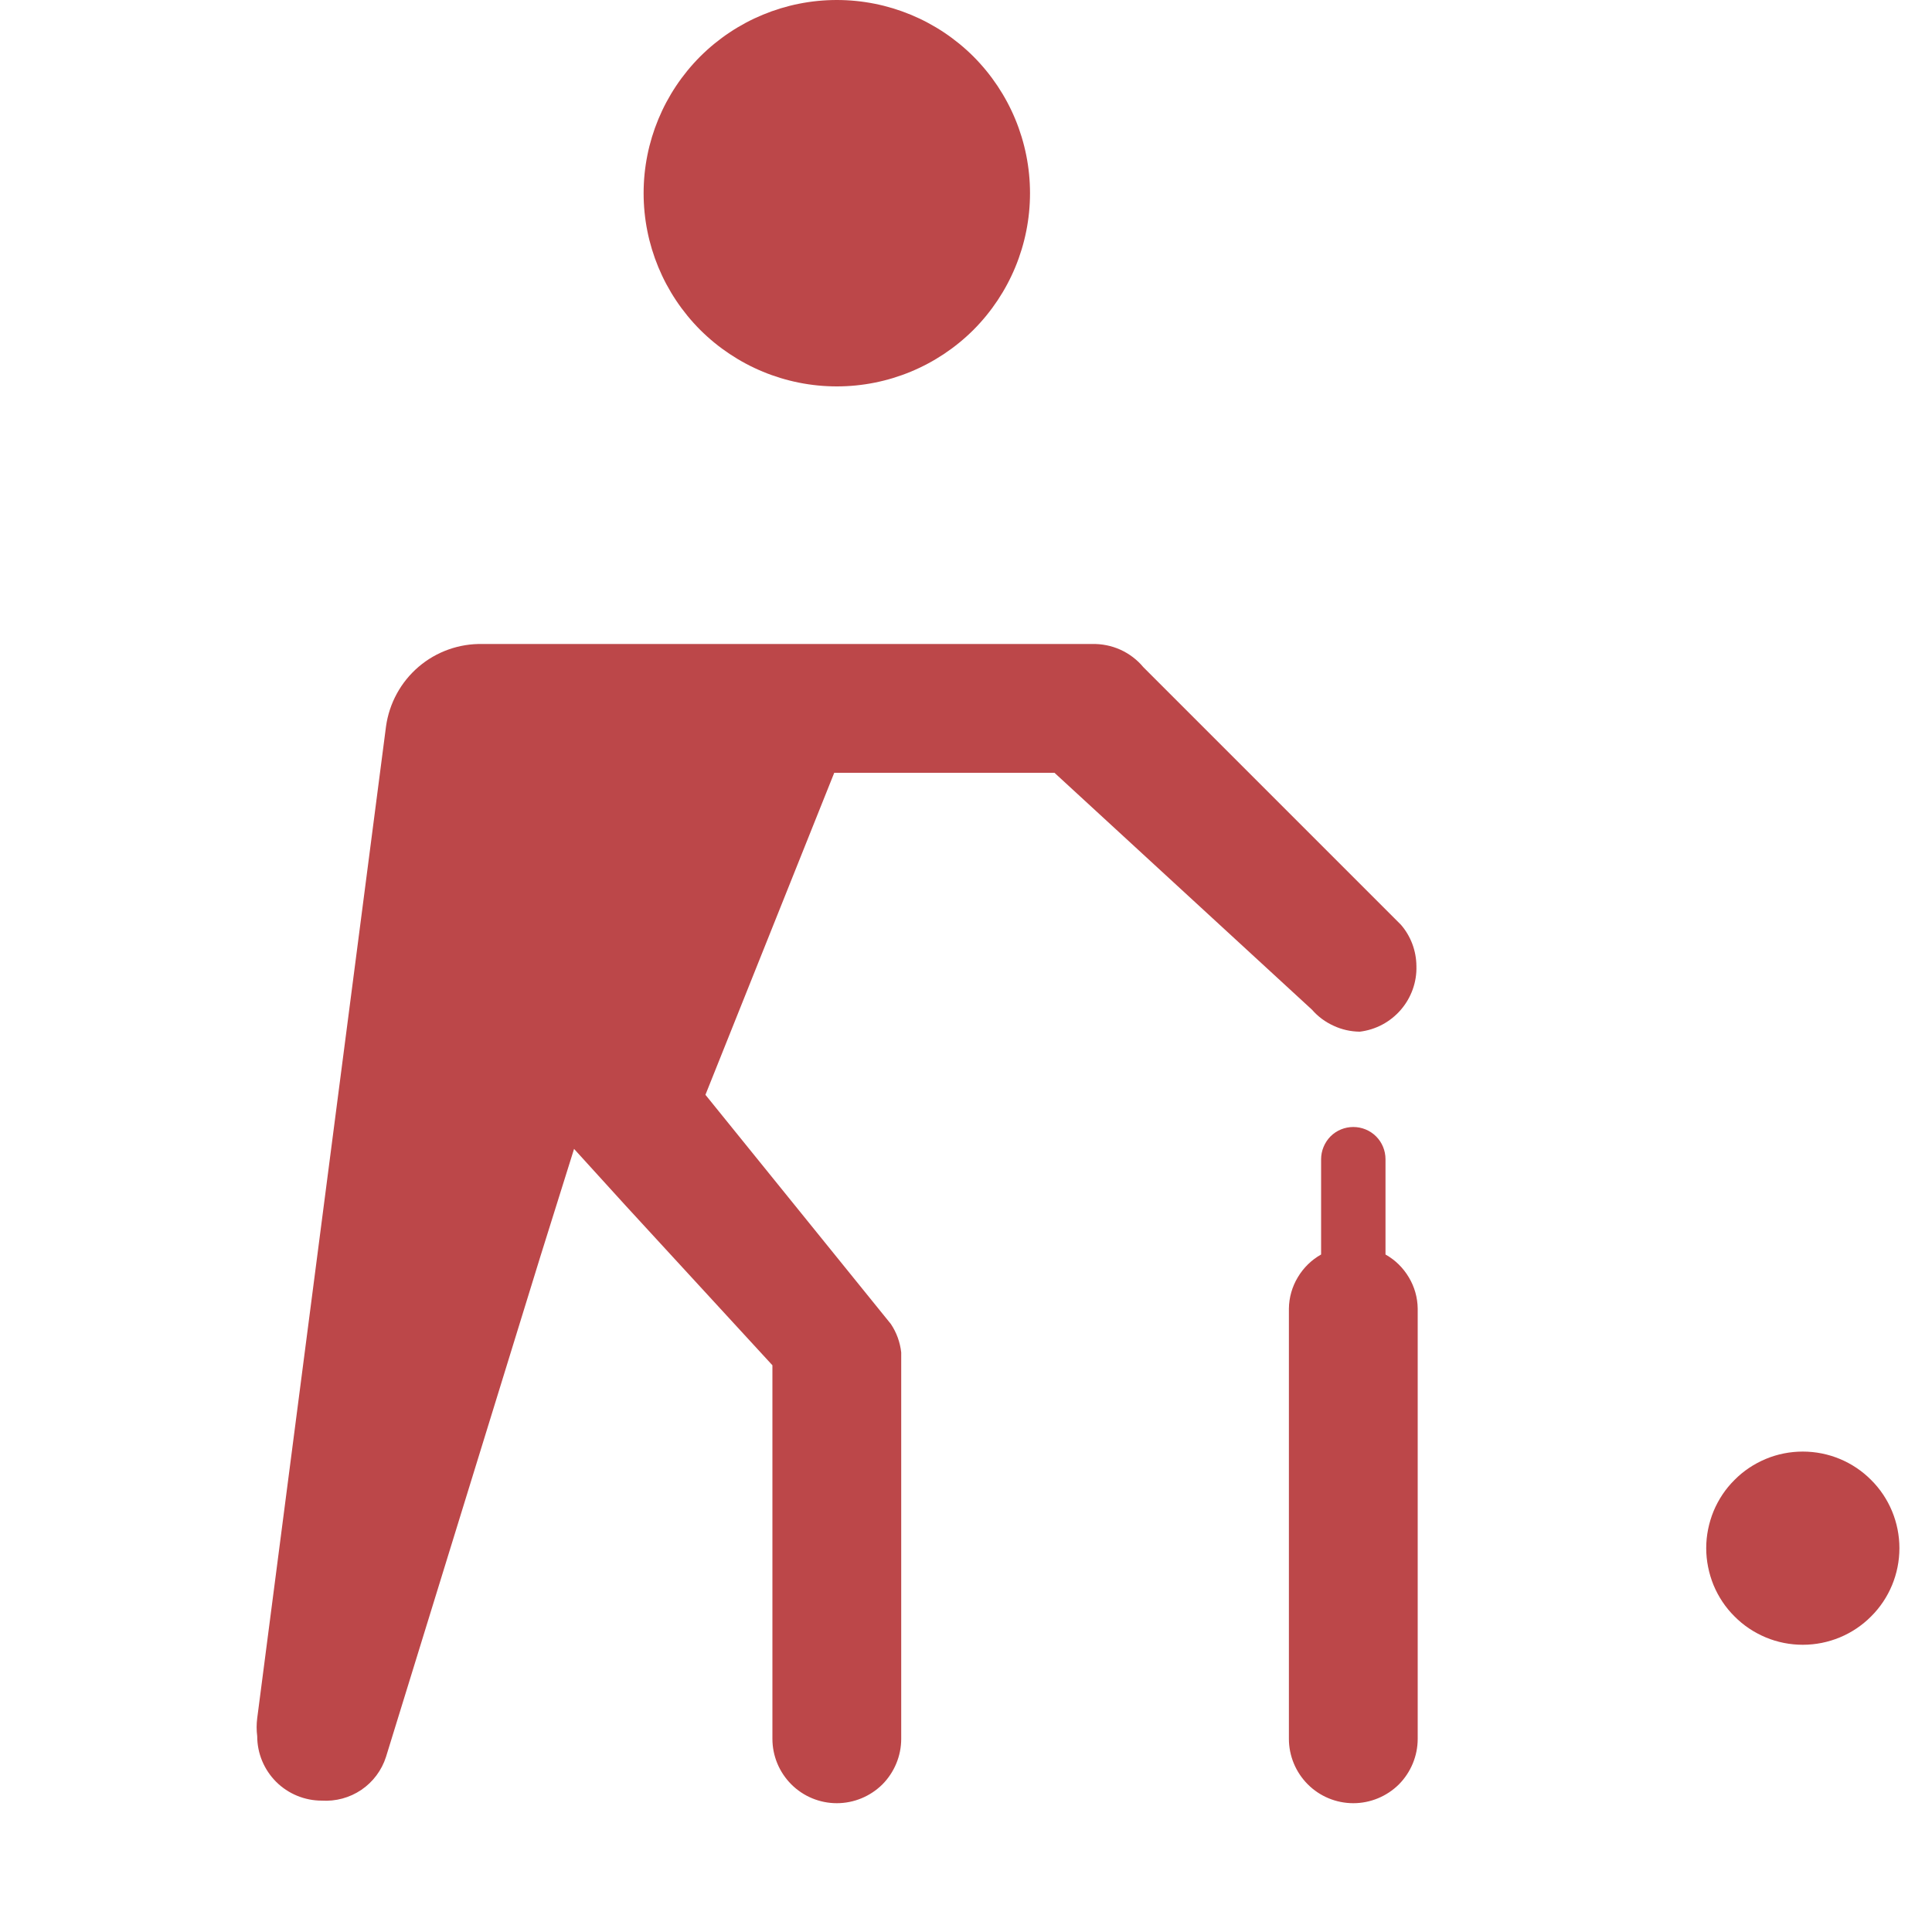 <svg width="15" height="15" viewBox="0 0 15 15" fill="none" xmlns="http://www.w3.org/2000/svg">
<path d="M7.997 1.5C7.997 1.898 7.839 2.279 7.558 2.561C7.276 2.842 6.895 3 6.497 3C6.099 3 5.718 2.842 5.436 2.561C5.155 2.279 4.997 1.898 4.997 1.5C4.997 1.102 5.155 0.721 5.436 0.439C5.718 0.158 6.099 0 6.497 0C6.895 0 7.276 0.158 7.558 0.439C7.839 0.721 7.997 1.102 7.997 1.5ZM10.877 7.18L8.877 5.18C8.829 5.122 8.767 5.075 8.698 5.044C8.629 5.013 8.553 4.998 8.477 5H3.747C3.565 4.996 3.388 5.059 3.25 5.177C3.112 5.295 3.022 5.46 2.997 5.64L1.997 13.34C1.991 13.386 1.991 13.434 1.997 13.48C1.997 13.613 2.05 13.74 2.144 13.834C2.237 13.927 2.365 13.98 2.497 13.98C2.606 13.987 2.715 13.958 2.806 13.896C2.896 13.835 2.964 13.744 2.997 13.64L4.197 9.75L4.457 8.92L4.857 9.36L5.997 10.6V13.5C5.997 13.633 6.05 13.76 6.144 13.854C6.237 13.947 6.364 14 6.497 14C6.63 14 6.757 13.947 6.851 13.854C6.944 13.76 6.997 13.633 6.997 13.5V10.5C6.988 10.421 6.961 10.346 6.917 10.28L5.477 8.5L6.477 6H8.187L10.187 7.84C10.233 7.893 10.29 7.935 10.354 7.964C10.418 7.994 10.487 8.009 10.557 8.01C10.681 7.995 10.794 7.935 10.876 7.84C10.957 7.746 11.001 7.625 10.997 7.5C10.996 7.383 10.954 7.269 10.877 7.18ZM13.997 11.27C13.899 11.27 13.801 11.289 13.71 11.327C13.619 11.365 13.536 11.42 13.467 11.49C13.397 11.559 13.342 11.642 13.304 11.733C13.267 11.824 13.247 11.921 13.247 12.02C13.247 12.118 13.267 12.216 13.304 12.307C13.342 12.398 13.397 12.481 13.467 12.55C13.536 12.62 13.619 12.675 13.71 12.713C13.801 12.751 13.899 12.77 13.997 12.77C14.196 12.77 14.387 12.691 14.527 12.55C14.668 12.41 14.747 12.219 14.747 12.02C14.747 11.821 14.668 11.63 14.527 11.49C14.387 11.349 14.196 11.27 13.997 11.27ZM10.757 9.74V9C10.757 8.934 10.731 8.87 10.684 8.823C10.637 8.776 10.573 8.75 10.507 8.75C10.441 8.75 10.377 8.776 10.33 8.823C10.284 8.87 10.257 8.934 10.257 9V9.74C10.182 9.782 10.12 9.843 10.076 9.917C10.032 9.99 10.008 10.074 10.007 10.16V13.5C10.007 13.633 10.06 13.76 10.154 13.854C10.247 13.947 10.374 14 10.507 14C10.64 14 10.767 13.947 10.861 13.854C10.954 13.76 11.007 13.633 11.007 13.5V10.16C11.006 10.074 10.982 9.99 10.938 9.917C10.894 9.843 10.832 9.782 10.757 9.74Z" fill="#bc4749"/>
</svg>
